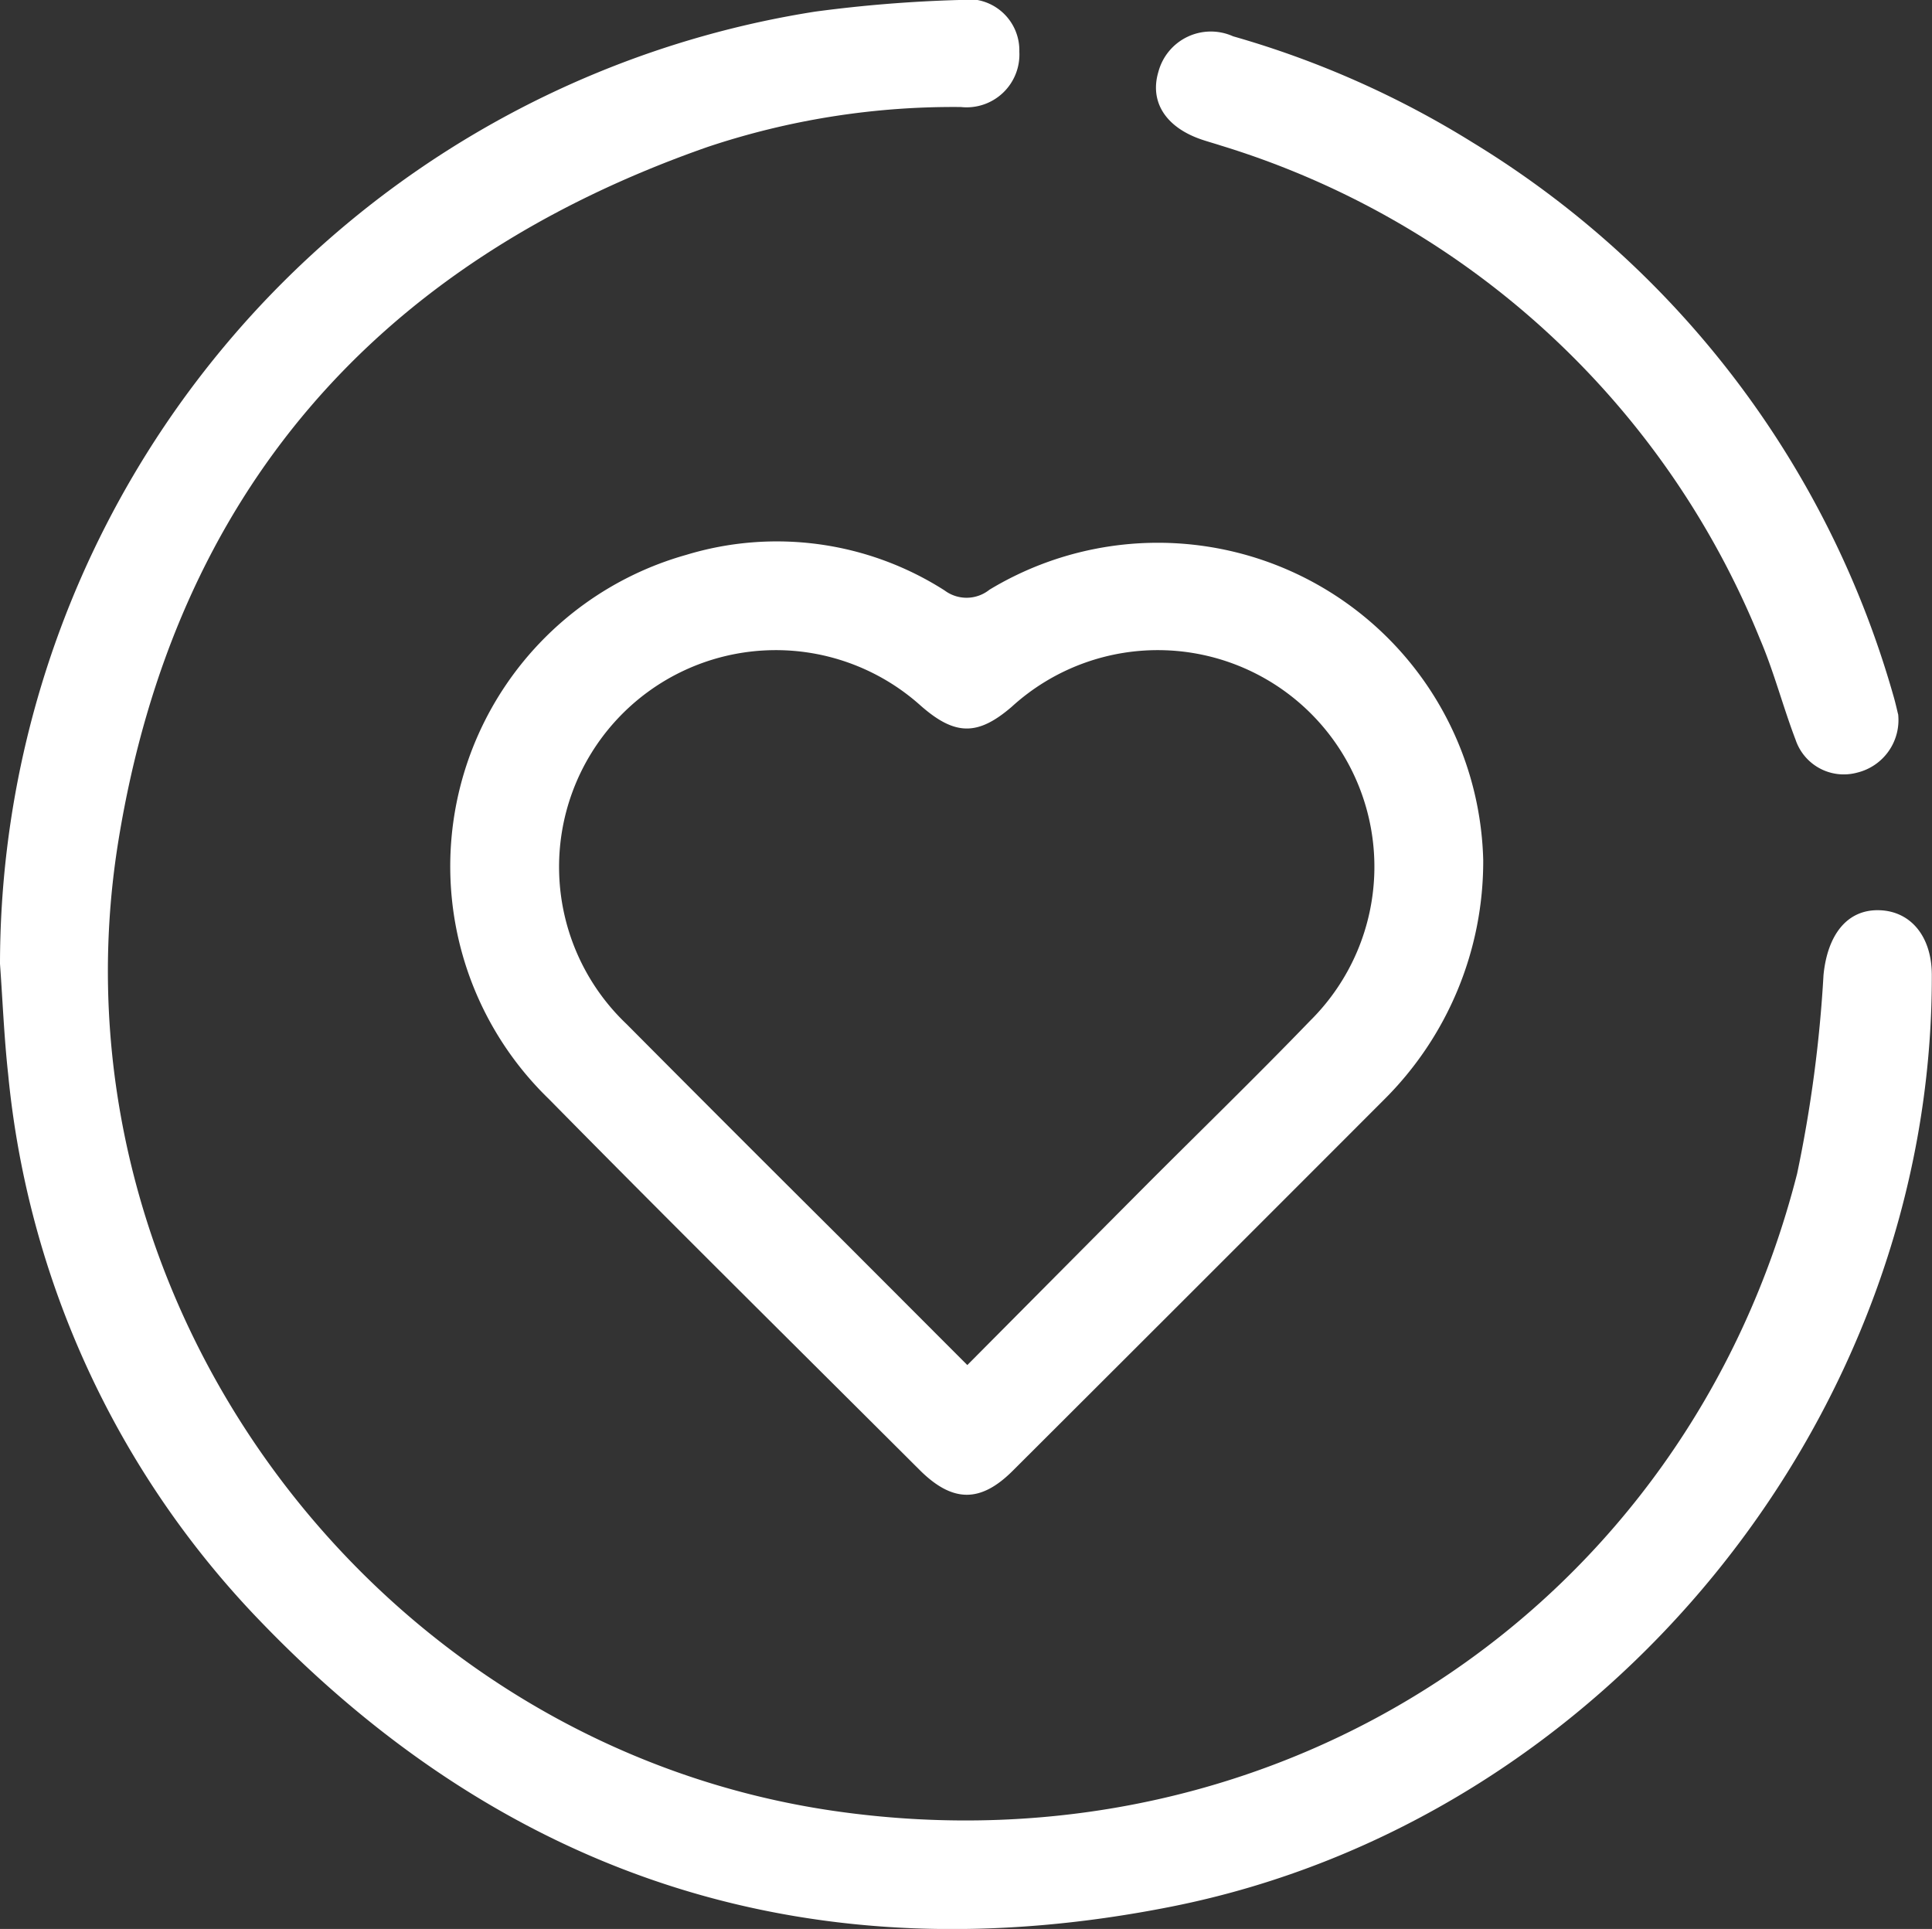 <?xml version="1.0" encoding="UTF-8"?>
<svg xmlns="http://www.w3.org/2000/svg" xmlns:xlink="http://www.w3.org/1999/xlink" id="Group_156" data-name="Group 156" width="73.189" height="73.069" viewBox="0 0 73.189 73.069">
  <rect x="0" y="0" width="73.189" height="73.069" fill="#333333" stroke="none"/>
  <defs>
    <clipPath id="clip-path">
      <rect id="Rectangle_474" data-name="Rectangle 474" width="73.189" height="73.069" fill="#fff"></rect>
    </clipPath>
  </defs>
  <g id="Group_155" data-name="Group 155" clip-path="url(#clip-path)">
    <path id="Path_135" data-name="Path 135" d="M0,36.514A36.552,36.552,0,0,1,30.881.44,51.908,51.908,0,0,1,36.328,0a1.938,1.938,0,0,1,2.287,1.959A2,2,0,0,1,36.4,4.054a29.365,29.365,0,0,0-9.595,1.513C14.252,9.957,6.626,18.72,4.49,31.822,1.646,49.263,14.2,66.08,31.6,68.6c16.876,2.44,32.293-7.713,36.479-24.141a50.383,50.383,0,0,0,1-7.524c.147-1.5.877-2.49,2.111-2.455,1.2.034,1.988,1,1.992,2.443.05,16.724-12.353,32.029-28.8,35.3-13.461,2.676-25.083-.964-34.58-10.873A34.584,34.584,0,0,1,.308,40.685C.156,39.3.1,37.9,0,36.514" transform="translate(0 0)" fill="#fff"></path>
    <path id="Path_136" data-name="Path 136" d="M78.769,59.658A12.721,12.721,0,0,1,75,68.75Q67.977,75.782,60.942,82.8c-1.228,1.224-2.284,1.2-3.525-.036-4.689-4.679-9.4-9.332-14.048-14.055A12.259,12.259,0,0,1,48.58,48.1a11.8,11.8,0,0,1,9.784,1.348,1.388,1.388,0,0,0,1.7-.027A12.33,12.33,0,0,1,78.769,59.658M59.225,78.792c2.257-2.271,4.4-4.43,6.544-6.584s4.333-4.272,6.445-6.461A8.206,8.206,0,0,0,60.907,53.856c-1.295,1.114-2.16,1.1-3.475-.067A8.211,8.211,0,0,0,46.316,65.874q4.011,4.036,8.046,8.048c1.59,1.59,3.178,3.182,4.864,4.87" transform="translate(-22.581 -27.082)" fill="#fff"></path>
    <path id="Path_137" data-name="Path 137" d="M129.823,28.689a2.048,2.048,0,0,1-1.555,2.218,1.926,1.926,0,0,1-2.328-1.24c-.483-1.265-.822-2.588-1.354-3.829A32.18,32.18,0,0,0,104.154,7.149c-.237-.077-.478-.143-.714-.223-1.363-.463-1.98-1.429-1.64-2.567a2.056,2.056,0,0,1,2.829-1.345A35.717,35.717,0,0,1,113.7,7.034a36.081,36.081,0,0,1,15.93,20.912c.091.305.158.617.19.743" transform="translate(-57.917 -1.639)" fill="#fff"></path>
  </g>
</svg>
